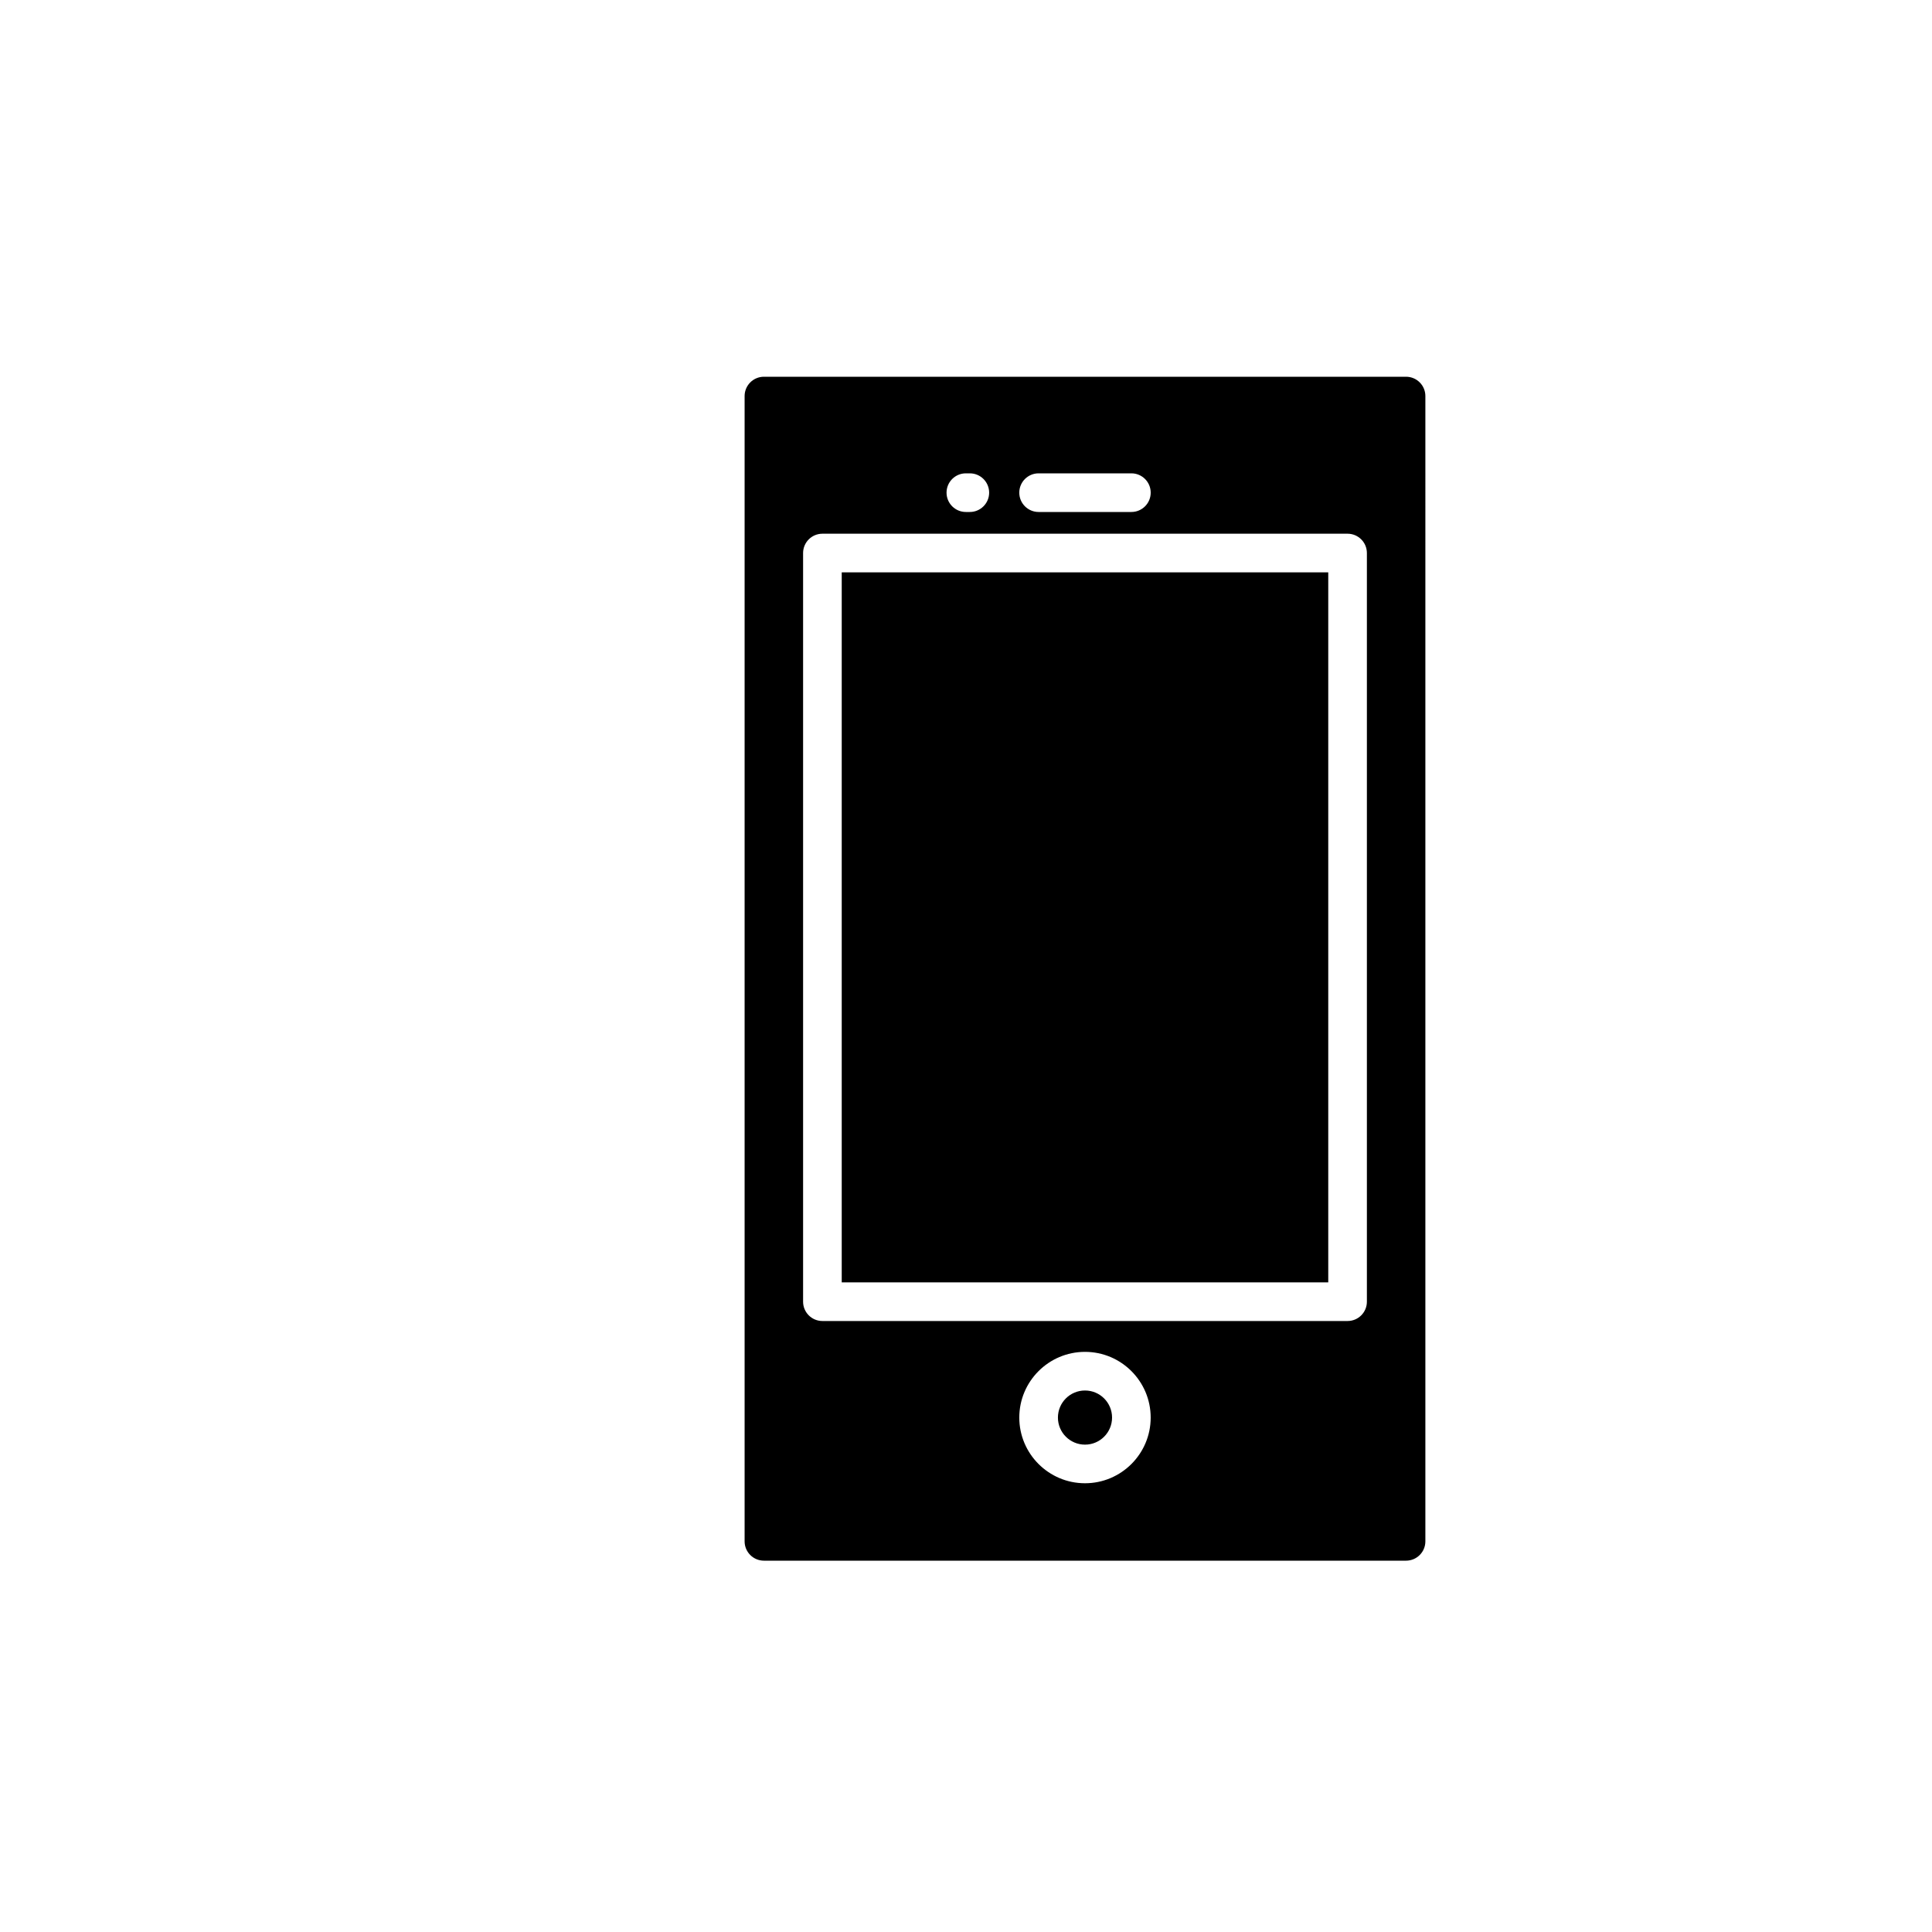 <?xml version="1.0" encoding="utf-8"?>
<!-- Generator: Adobe Illustrator 17.0.0, SVG Export Plug-In . SVG Version: 6.00 Build 0)  -->
<!DOCTYPE svg PUBLIC "-//W3C//DTD SVG 1.1//EN" "http://www.w3.org/Graphics/SVG/1.1/DTD/svg11.dtd">
<svg version="1.1" id="Layer_1" xmlns="http://www.w3.org/2000/svg" xmlns:xlink="http://www.w3.org/1999/xlink" x="0px" y="0px"
	 width="100px" height="100px" viewBox="0 0 100 100" enable-background="new 0 0 100 100" xml:space="preserve">
<g>
	<rect x="43.568" y="29.625" width="25.182" height="36.75"/>
	<circle cx="56.159" cy="73.373" r="1.401"/>
	<path d="M72.777,19.5H39.541c-0.552,0-1,0.448-1,1v59.28c0,0.553,0.448,1,1,1h33.236c0.553,0,1-0.447,1-1V20.5
		C73.777,19.948,73.33,19.5,72.777,19.5z M53.758,24.5h4.802c0.553,0,1,0.448,1,1s-0.447,1-1,1h-4.802c-0.553,0-1-0.448-1-1
		S53.205,24.5,53.758,24.5z M49.993,24.5h0.205c0.552,0,1,0.448,1,1s-0.448,1-1,1h-0.205c-0.552,0-1-0.448-1-1
		S49.44,24.5,49.993,24.5z M56.159,76.773c-1.876,0-3.401-1.525-3.401-3.4c0-1.876,1.525-3.401,3.401-3.401
		c1.875,0,3.4,1.525,3.4,3.401C59.56,75.248,58.034,76.773,56.159,76.773z M70.75,67.375c0,0.553-0.447,1-1,1H42.568
		c-0.552,0-1-0.447-1-1v-38.75c0-0.552,0.448-1,1-1H69.75c0.553,0,1,0.448,1,1V67.375z"/>
</g>
</svg>
